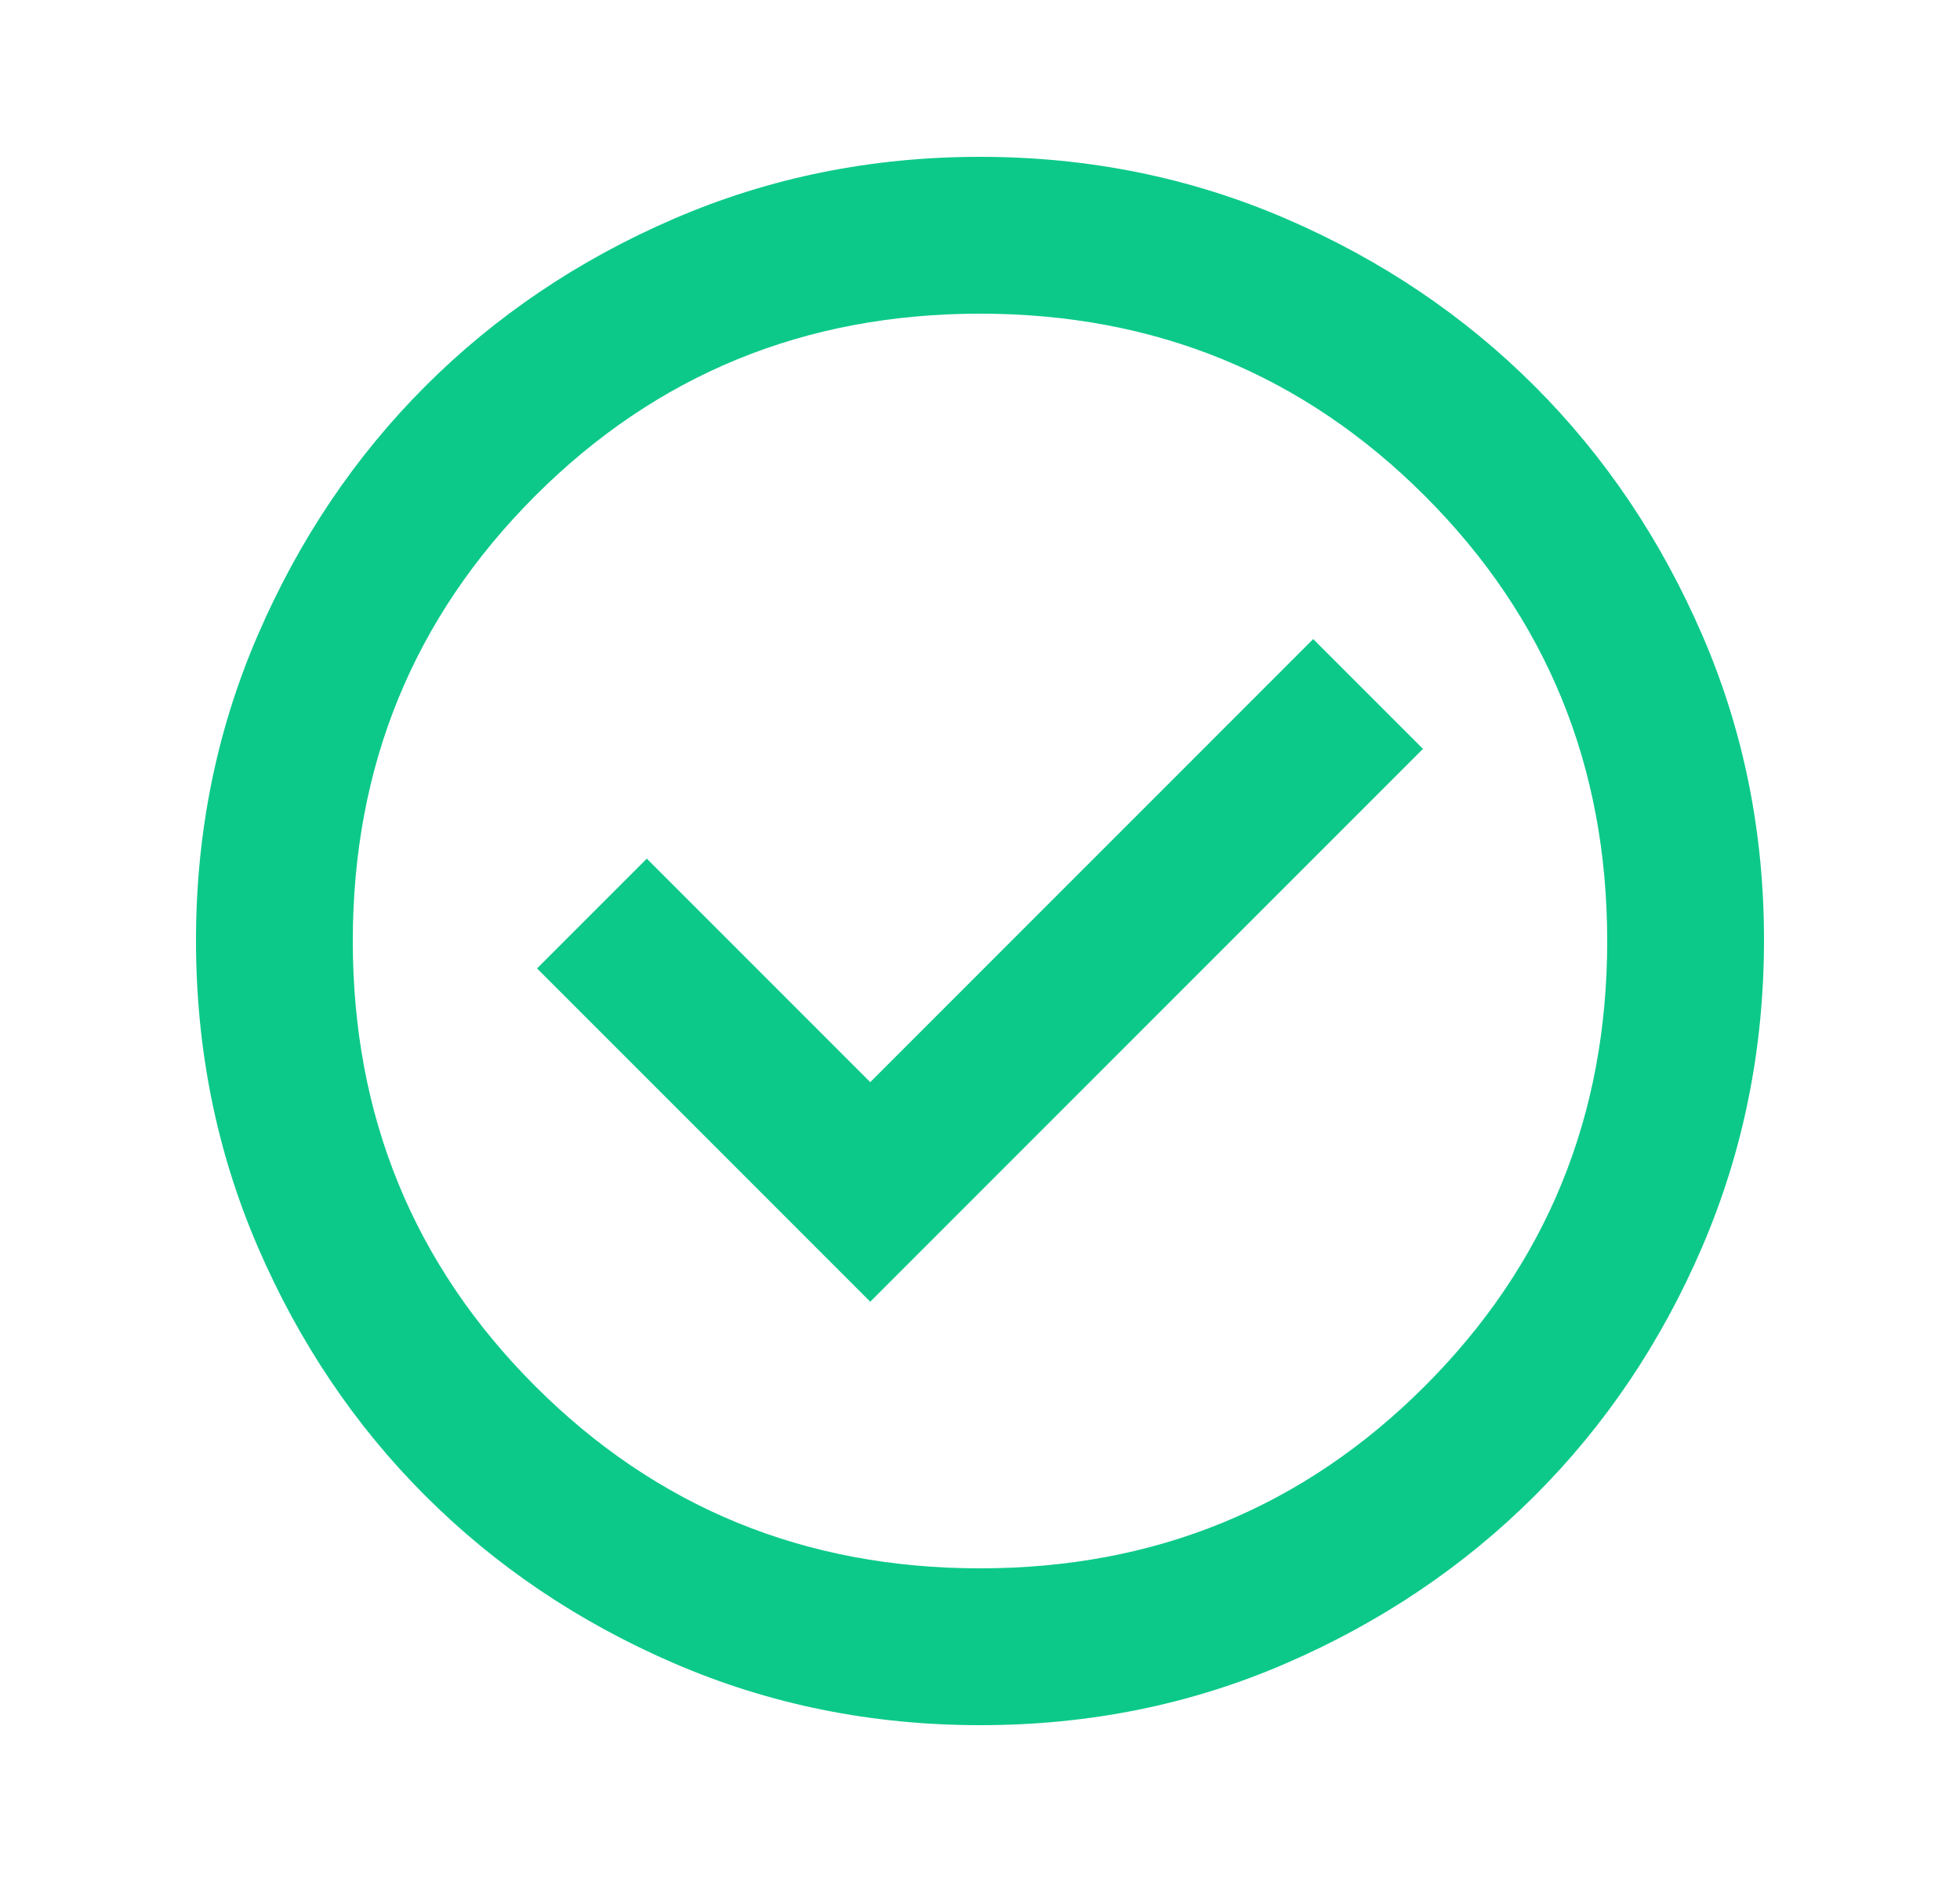 <svg width="25" height="24" viewBox="0 0 25 24" fill="none" xmlns="http://www.w3.org/2000/svg">
    <path d="M11.1 16.6L18.15 9.55L16.75 8.15L11.1 13.8L8.25 10.95L6.85 12.35L11.1 16.6ZM12.5 22C11.117 22 9.817 21.737 8.6 21.212C7.383 20.687 6.325 19.974 5.425 19.075C4.525 18.176 3.813 17.117 3.288 15.9C2.763 14.683 2.501 13.383 2.5 12C2.499 10.617 2.762 9.317 3.288 8.1C3.814 6.883 4.526 5.824 5.425 4.925C6.324 4.026 7.382 3.313 8.6 2.788C9.818 2.263 11.118 2 12.5 2C13.882 2 15.182 2.263 16.4 2.788C17.618 3.313 18.676 4.026 19.575 4.925C20.474 5.824 21.186 6.883 21.713 8.1C22.24 9.317 22.502 10.617 22.5 12C22.498 13.383 22.235 14.683 21.712 15.9C21.189 17.117 20.476 18.176 19.575 19.075C18.674 19.974 17.615 20.687 16.4 21.213C15.185 21.739 13.885 22.001 12.5 22ZM12.5 20C14.733 20 16.625 19.225 18.175 17.675C19.725 16.125 20.5 14.233 20.5 12C20.5 9.767 19.725 7.875 18.175 6.325C16.625 4.775 14.733 4 12.5 4C10.267 4 8.375 4.775 6.825 6.325C5.275 7.875 4.5 9.767 4.5 12C4.5 14.233 5.275 16.125 6.825 17.675C8.375 19.225 10.267 20 12.5 20Z" fill="#0CC98A"/>
</svg>

